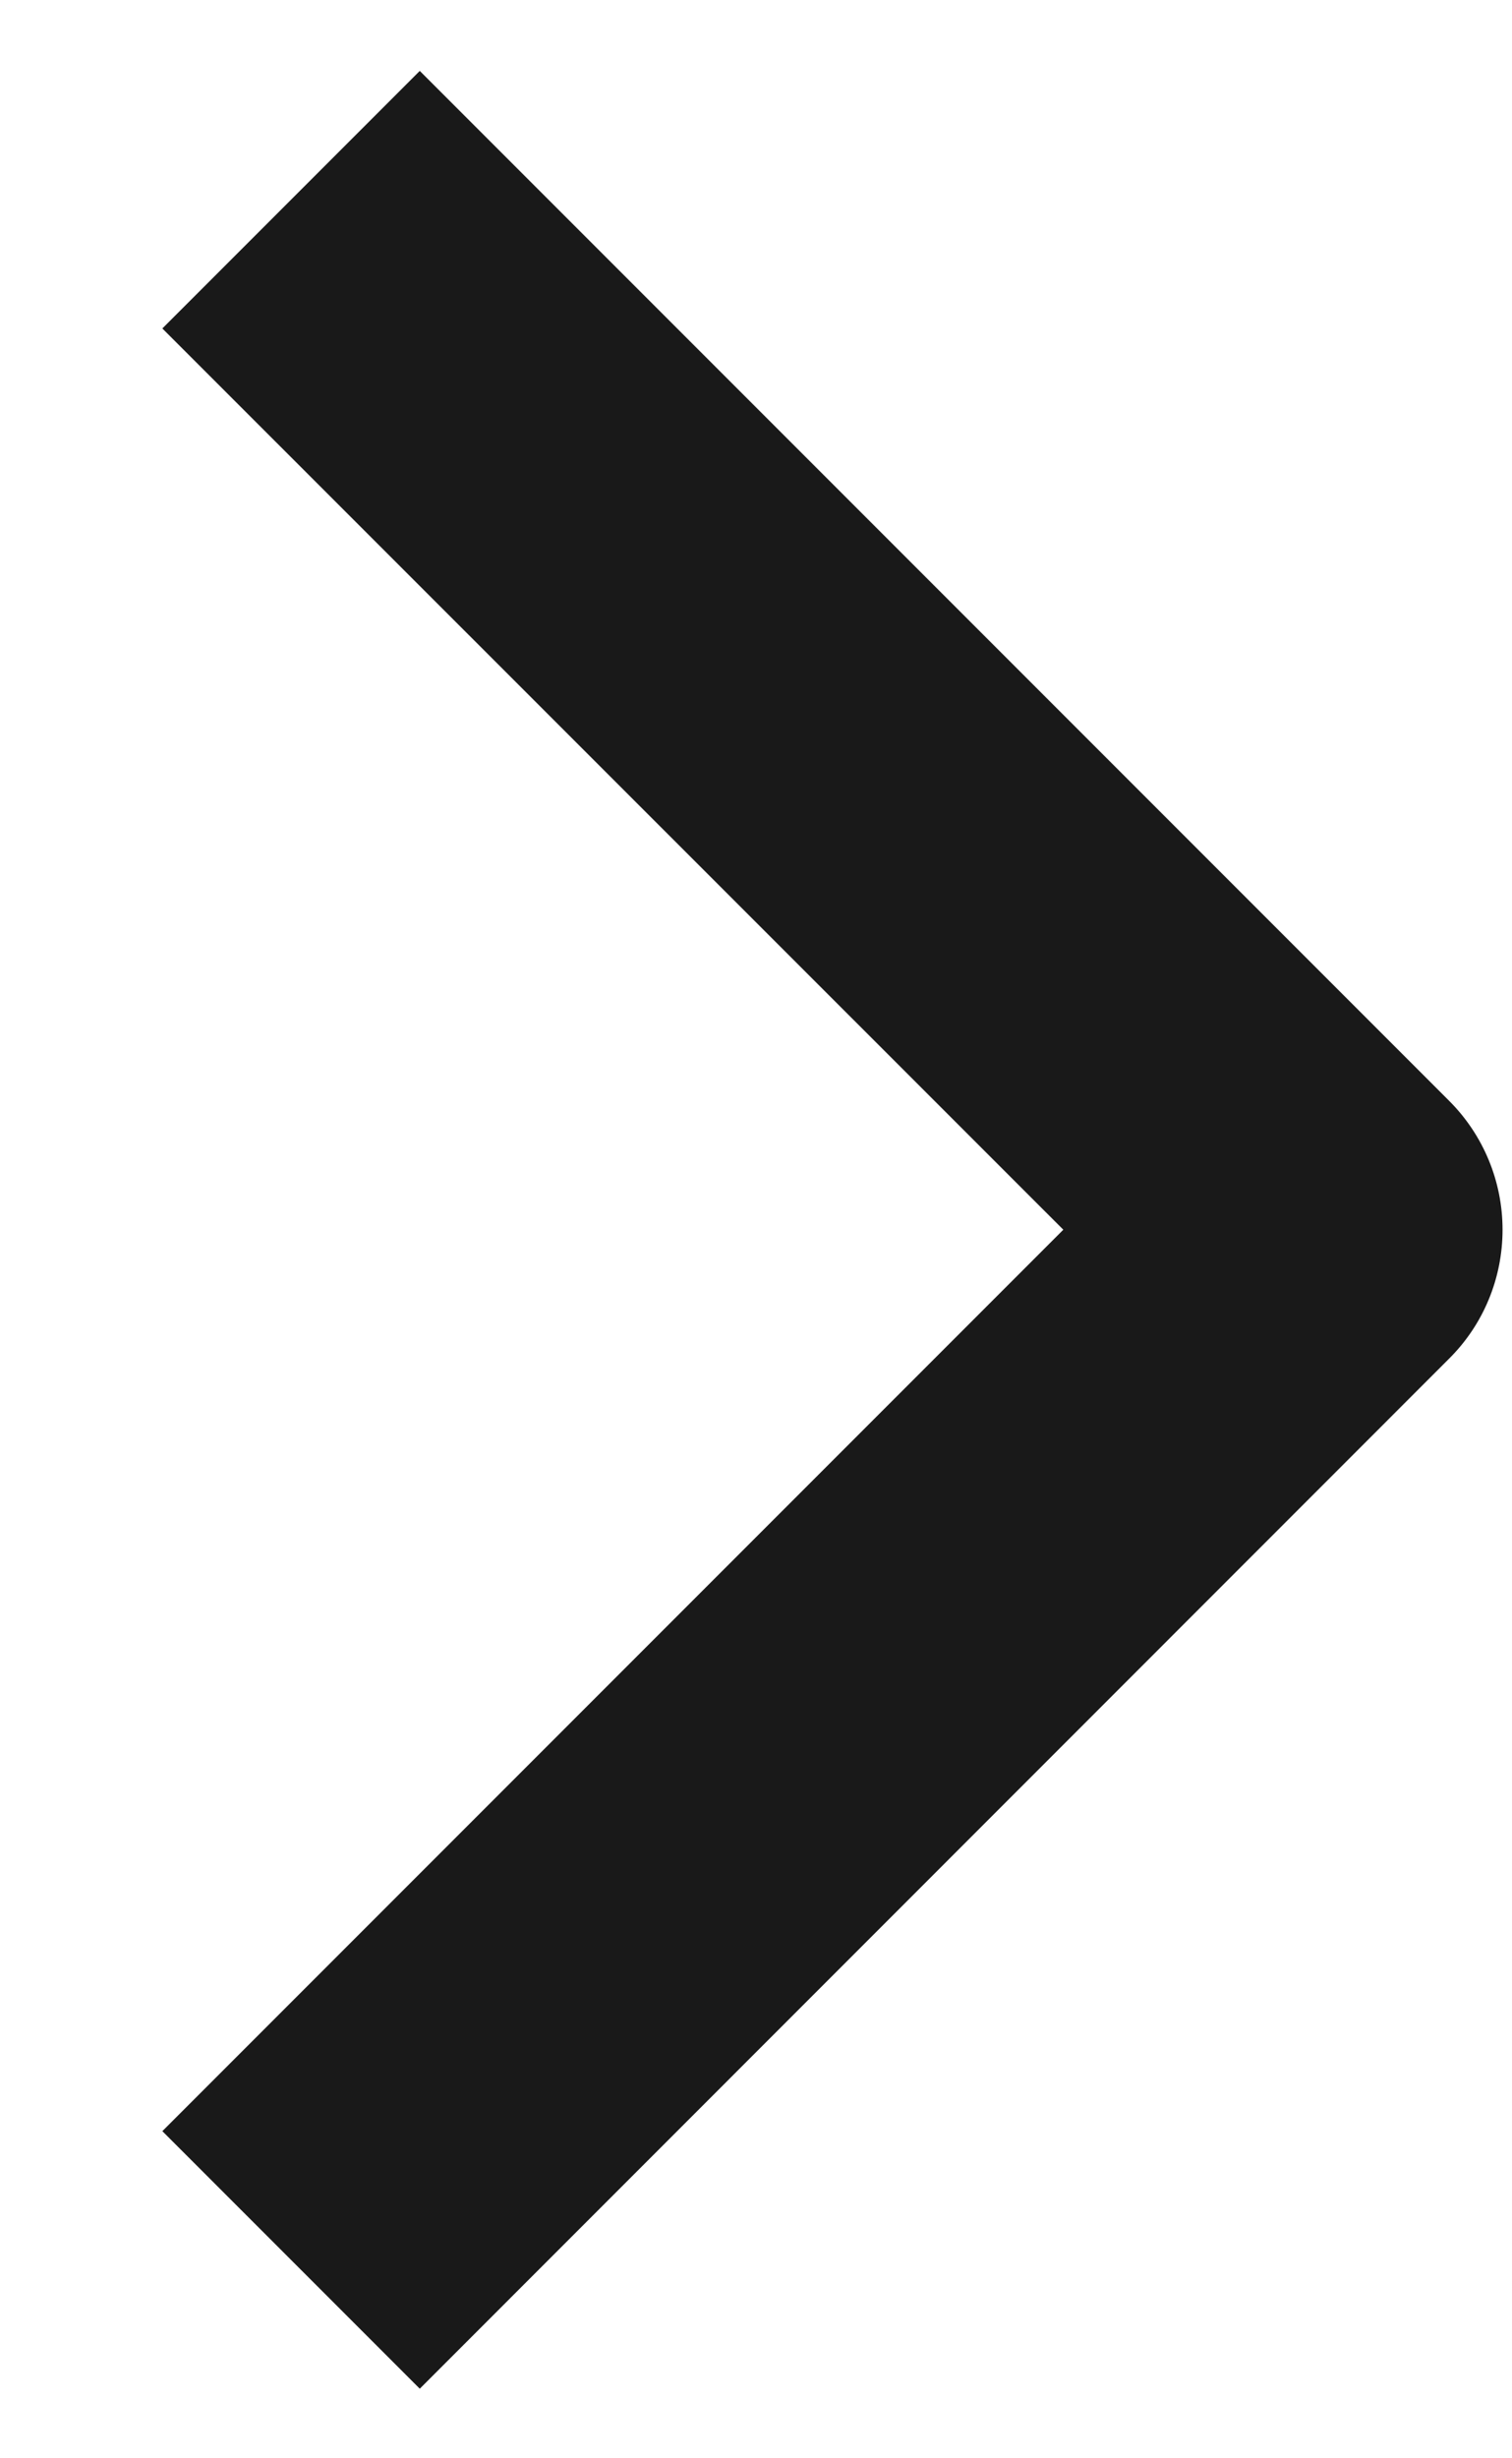 <svg width="8" height="13" viewBox="0 0 8 13" fill="none" xmlns="http://www.w3.org/2000/svg">
<g clip-path="url(#clip0_3542_1027)">
<path fill-rule="evenodd" clip-rule="evenodd" d="M7.668 7.184L2.221 12.632L0.859 11.27L5.626 6.503L0.859 1.737L2.221 0.375L7.668 5.822C7.849 6.003 7.95 6.248 7.95 6.503C7.95 6.759 7.849 7.004 7.668 7.184Z" fill="#191919"/>
</g>
<defs>
<clipPath id="clip0_3542_1027">
<rect width="7.222" height="13" fill="white" transform="translate(0.777)"/>
</clipPath>
</defs>
</svg>
